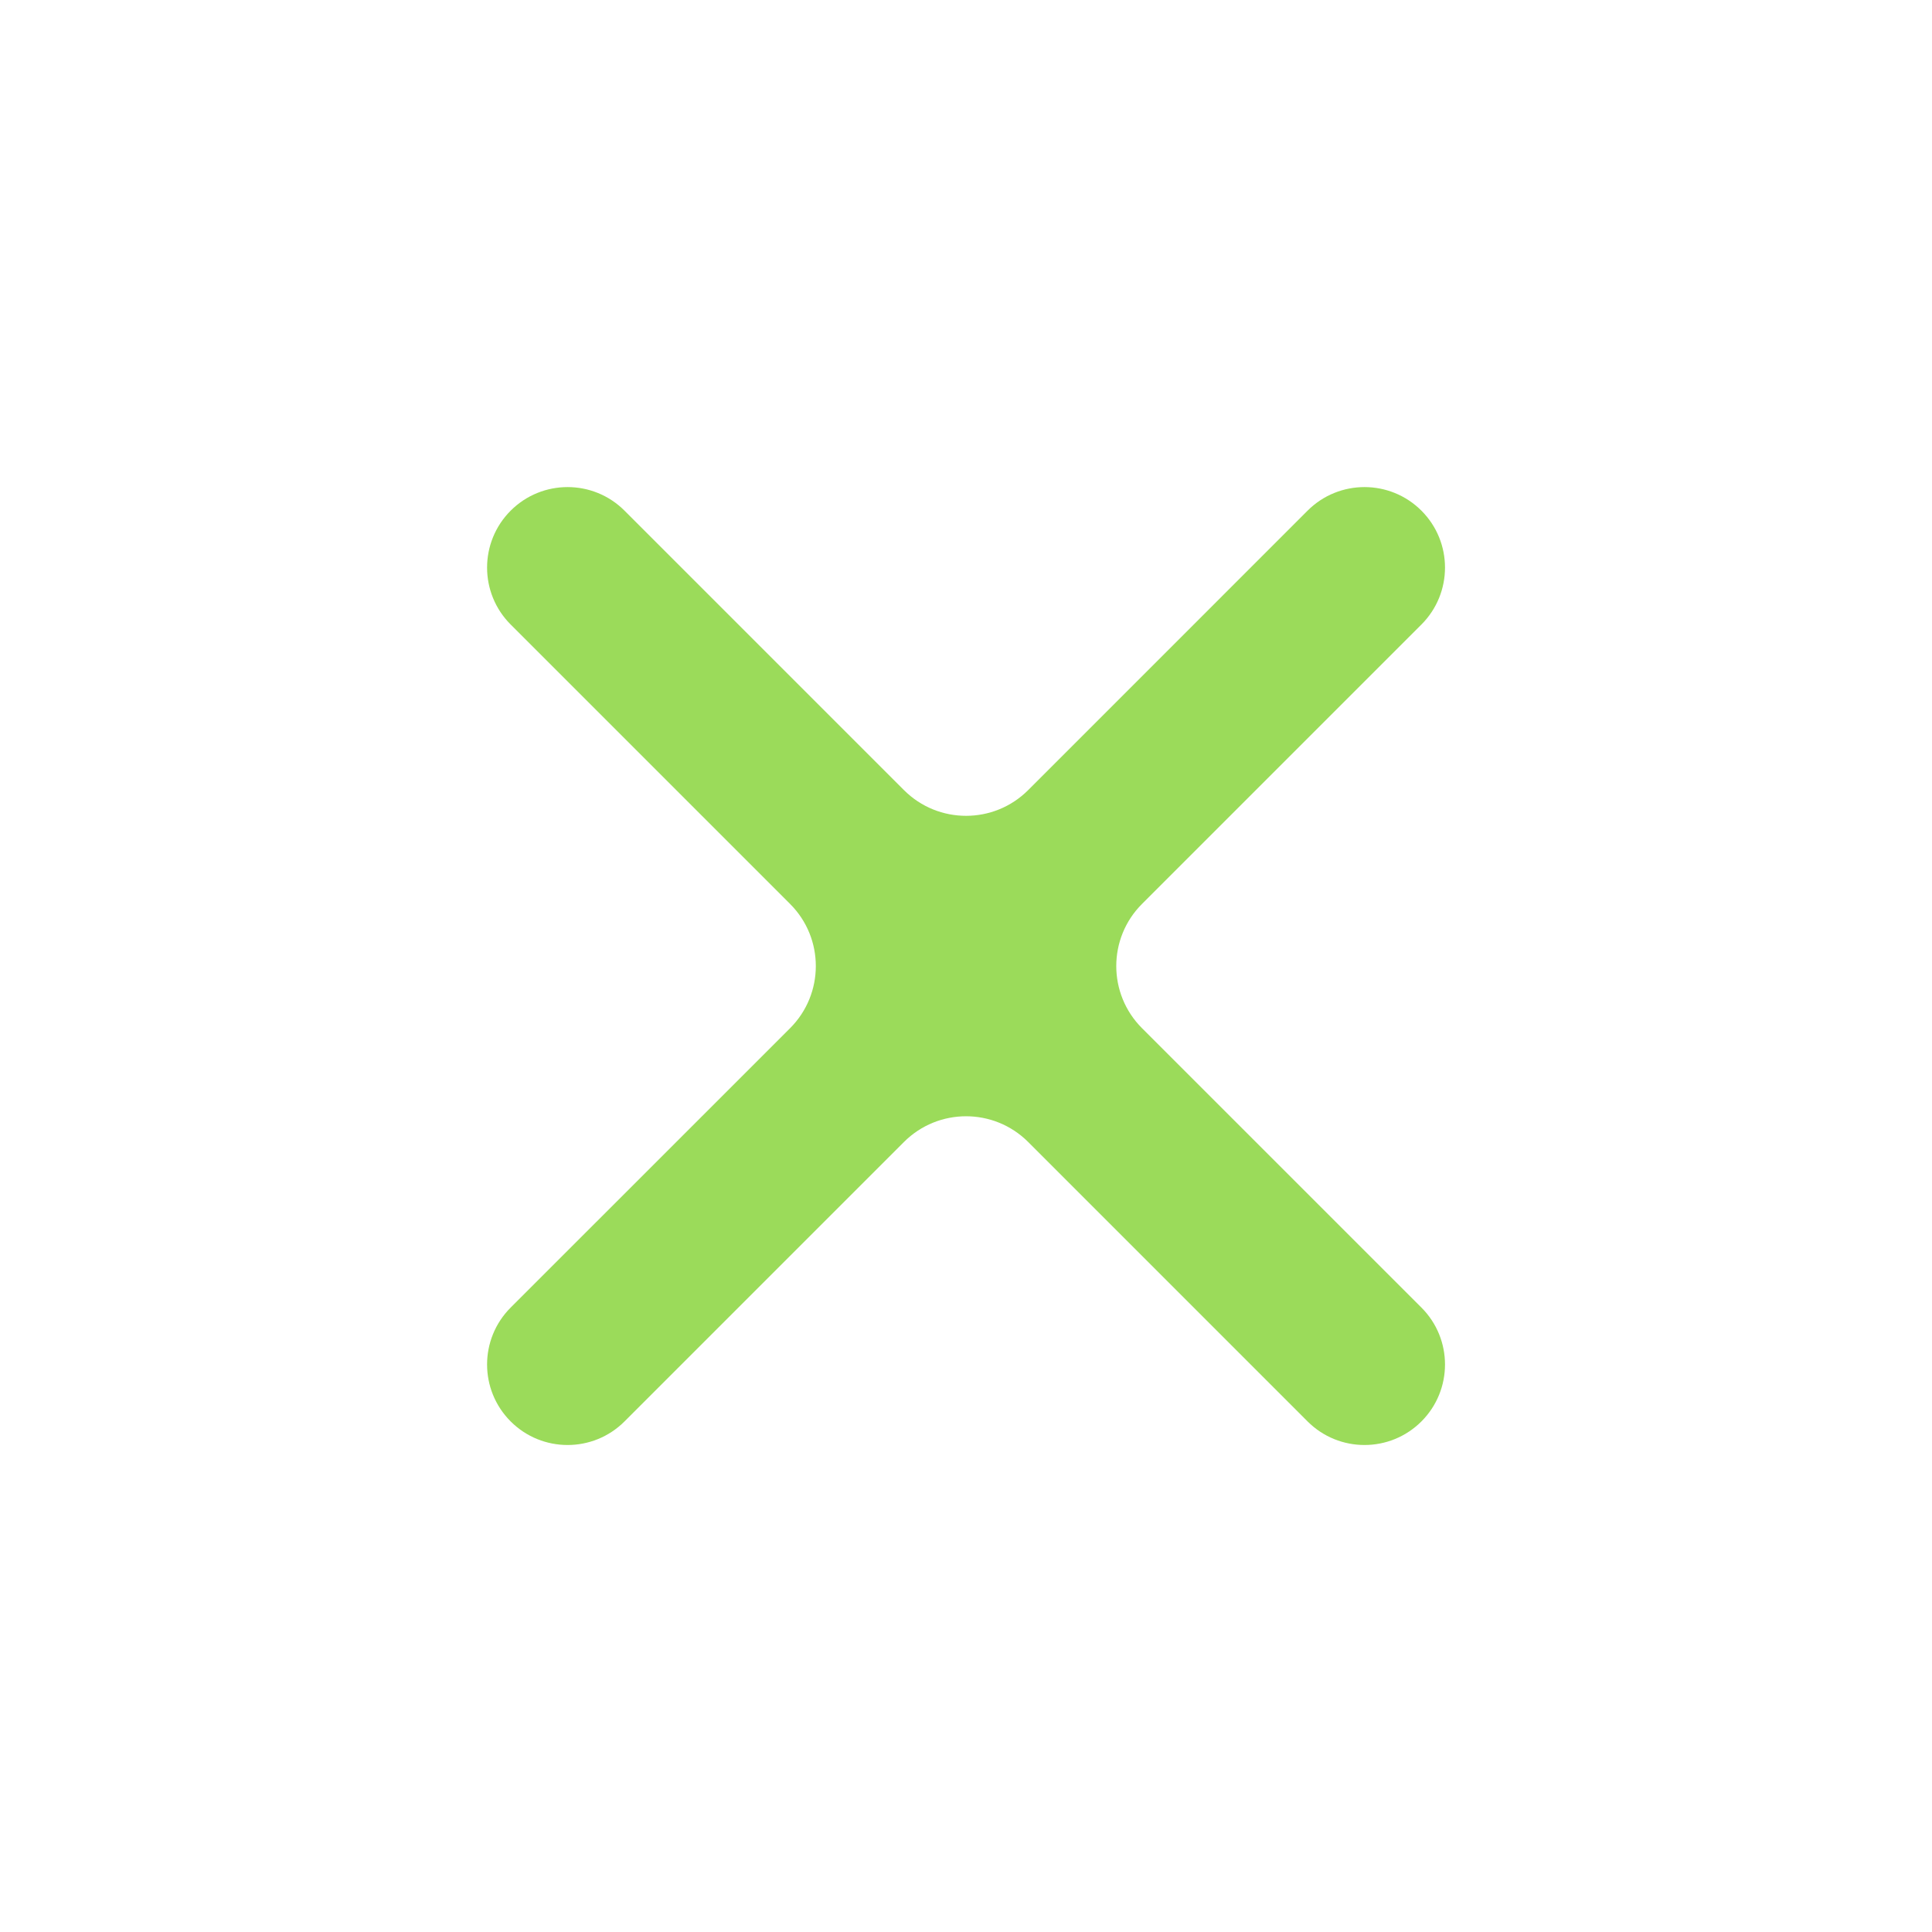 <svg width="44" height="44" viewBox="0 0 44 44" fill="none" xmlns="http://www.w3.org/2000/svg">
<path d="M20.587 17.994C21.368 18.775 22.634 18.775 23.416 17.994L29.779 11.63C30.495 10.914 31.656 10.914 32.372 11.63C33.088 12.346 33.088 13.507 32.372 14.223L26.008 20.587C25.227 21.368 25.227 22.634 26.008 23.416L32.372 29.779C33.088 30.495 33.088 31.656 32.372 32.372C31.656 33.088 30.495 33.088 29.779 32.372L23.416 26.008C22.634 25.227 21.368 25.227 20.587 26.008L14.223 32.372C13.507 33.088 12.346 33.088 11.63 32.372C10.914 31.656 10.914 30.495 11.63 29.779L17.994 23.416C18.775 22.634 18.775 21.368 17.994 20.587L11.63 14.223C10.914 13.507 10.914 12.346 11.63 11.63C12.346 10.914 13.507 10.914 14.223 11.63L20.587 17.994Z" fill="#9BDB5A"/>
</svg>
